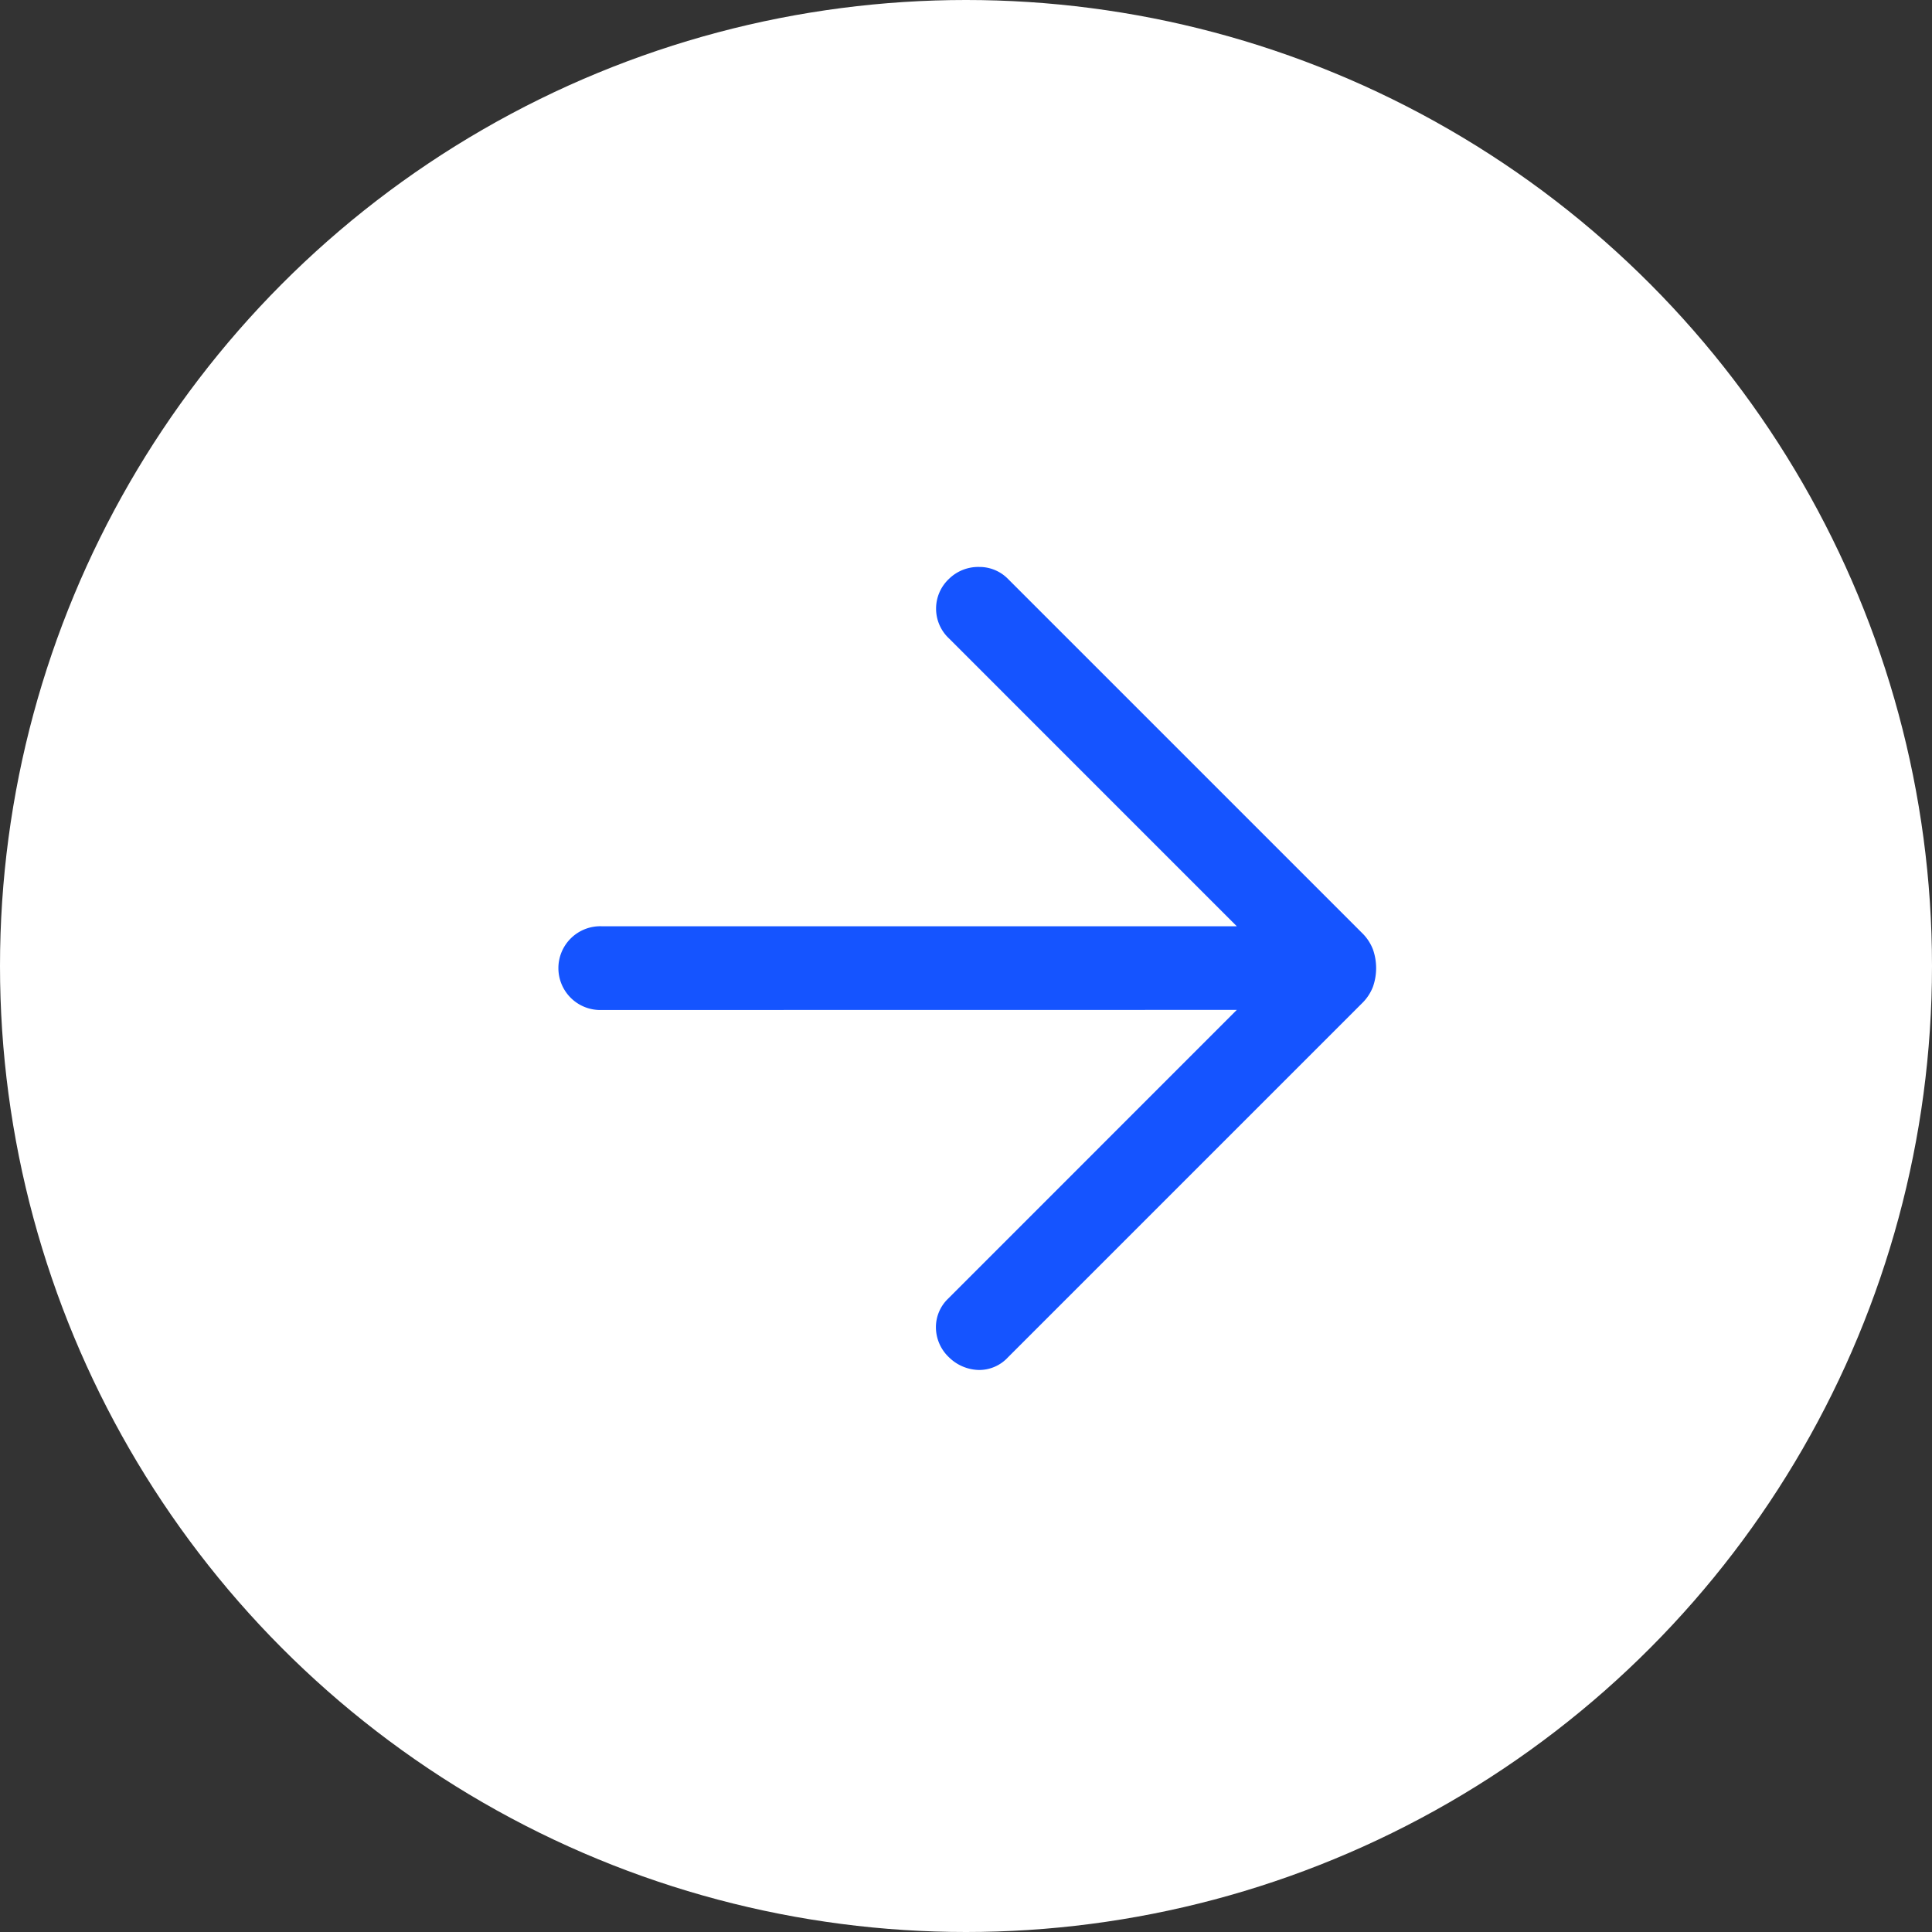 <svg id="Raggruppa_29722" data-name="Raggruppa 29722" xmlns="http://www.w3.org/2000/svg" width="44" height="44" viewBox="0 0 44 44">
  <rect x="0" y="0" width="44" height="44" fill="#333333" stroke="none"/>
  <circle id="Ellisse_6" data-name="Ellisse 6" cx="22" cy="22" r="22" fill="#fff"/>
  <g id="Raggruppa_29716" data-name="Raggruppa 29716" transform="translate(6 6)">
    <g id="Raggruppa_29681" data-name="Raggruppa 29681" transform="translate(0)">
      <rect id="Rettangolo_17785" data-name="Rettangolo 17785" width="32" height="32" fill="#1554ff" opacity="0"/>
      <path id="arrow_back_FILL0_wght300_GRAD0_opsz24" d="M3.173,8.2,9.745,1.626a.9.9,0,0,0,.28-.664.944.944,0,0,0-.3-.676A1,1,0,0,0,9.056,0a.889.889,0,0,0-.67.286L.325,8.347a1.054,1.054,0,0,0-.252.377,1.284,1.284,0,0,0,0,.856,1.054,1.054,0,0,0,.252.377l8.061,8.061a.909.909,0,0,0,.654.27.951.951,0,0,0,.686-.27.929.929,0,0,0,0-1.359L3.173,10.105H17.638a.954.954,0,1,0,0-1.907Z" transform="translate(25.34 25.2) rotate(180)" fill="#1554ff"/>
    </g>
  </g>
</svg>
